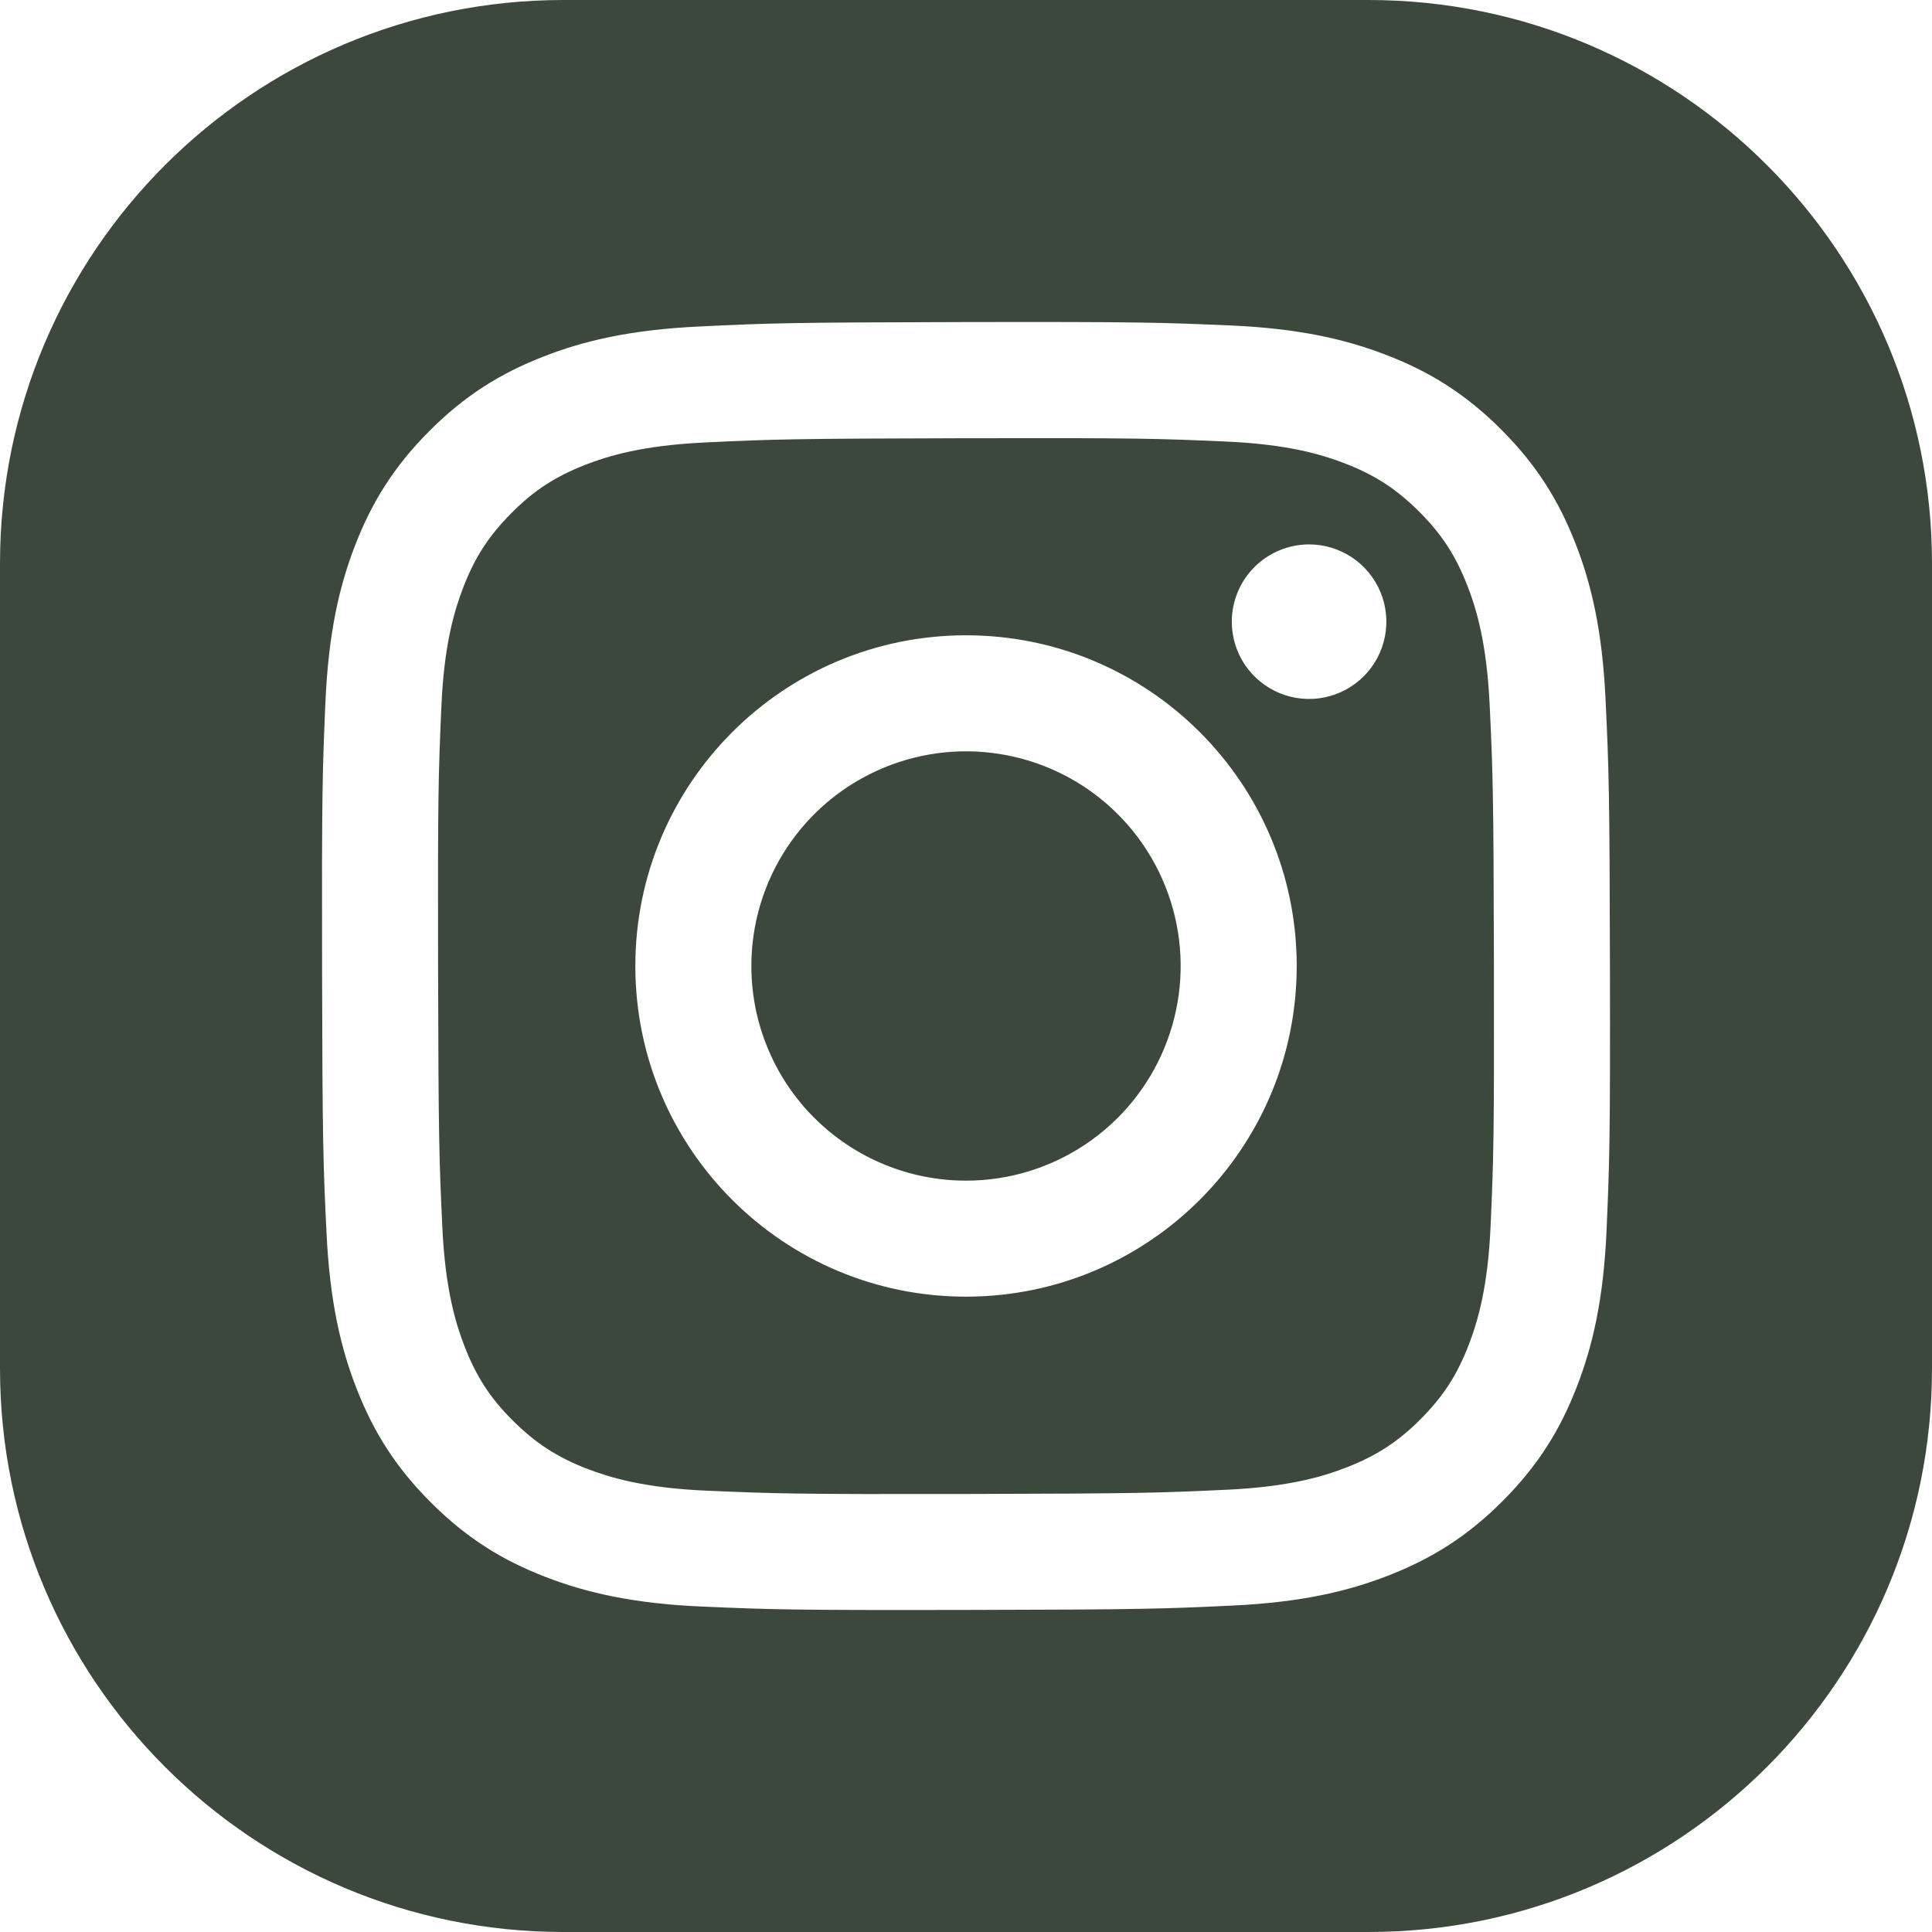 <svg width="40" height="40" viewBox="0 0 40 40" fill="none" xmlns="http://www.w3.org/2000/svg">
<g clip-path="url(#clip0_648_3506)">
<path d="M28.333 0C34.776 0 40 5.224 40 11.667V28.333C40 34.776 34.776 40 28.333 40H11.667C5.224 40 0 34.776 0 28.333V11.667C0 5.224 5.224 0 11.667 0H28.333ZM19.975 6.668C16.354 6.675 15.9 6.69 14.477 6.76C13.059 6.827 12.09 7.053 11.243 7.386C10.367 7.727 9.624 8.186 8.885 8.928C8.146 9.67 7.691 10.413 7.352 11.291C7.023 12.14 6.801 13.11 6.738 14.529C6.676 15.948 6.661 16.405 6.668 20.025C6.675 23.646 6.691 24.1 6.76 25.523C6.828 26.941 7.053 27.91 7.386 28.757C7.728 29.633 8.186 30.376 8.929 31.115C9.671 31.855 10.413 32.309 11.293 32.648C12.141 32.976 13.111 33.2 14.53 33.262C15.95 33.324 16.407 33.339 20.026 33.332C23.646 33.325 24.102 33.309 25.523 33.241C26.946 33.174 27.909 32.946 28.757 32.615C29.633 32.272 30.376 31.815 31.115 31.073C31.854 30.331 32.309 29.587 32.648 28.708C32.977 27.86 33.2 26.89 33.262 25.473C33.324 24.049 33.339 23.595 33.332 19.975C33.325 16.355 33.309 15.9 33.241 14.479C33.174 13.057 32.948 12.091 32.615 11.243C32.273 10.367 31.815 9.625 31.073 8.885C30.331 8.145 29.587 7.69 28.709 7.352C27.86 7.023 26.891 6.8 25.472 6.738C24.052 6.677 23.596 6.661 19.975 6.668ZM19.979 9.073C23.538 9.065 23.96 9.079 25.367 9.141C26.666 9.197 27.373 9.412 27.843 9.594C28.466 9.834 28.91 10.123 29.378 10.589C29.846 11.055 30.135 11.497 30.378 12.12C30.562 12.589 30.78 13.294 30.842 14.594C30.909 16 30.923 16.422 30.93 19.98C30.936 23.539 30.924 23.962 30.862 25.367C30.806 26.667 30.589 27.374 30.408 27.845C30.168 28.467 29.88 28.912 29.414 29.38C28.948 29.848 28.504 30.137 27.882 30.38C27.413 30.563 26.707 30.781 25.409 30.843C24.003 30.909 23.581 30.923 20.02 30.931C16.46 30.938 16.04 30.924 14.634 30.863C13.334 30.807 12.628 30.591 12.157 30.41C11.534 30.17 11.091 29.88 10.622 29.416C10.153 28.952 9.865 28.506 9.622 27.885C9.439 27.414 9.219 26.709 9.158 25.409C9.092 24.004 9.078 23.582 9.07 20.023C9.063 16.463 9.076 16.041 9.138 14.636C9.193 13.337 9.411 12.63 9.592 12.16C9.832 11.537 10.121 11.093 10.586 10.625C11.051 10.156 11.495 9.867 12.117 9.624C12.587 9.441 13.292 9.223 14.592 9.161C15.998 9.094 16.419 9.081 19.979 9.073ZM19.987 13.153C16.206 13.161 13.147 16.233 13.154 20.014C13.162 23.795 16.232 26.853 20.013 26.846C23.793 26.838 26.854 23.768 26.847 19.986C26.839 16.205 23.768 13.146 19.987 13.153ZM18.291 15.898C19.102 15.559 19.996 15.469 20.858 15.639C21.721 15.808 22.514 16.23 23.137 16.851C23.759 17.471 24.184 18.262 24.357 19.124C24.531 19.986 24.444 20.88 24.109 21.692C23.775 22.505 23.206 23.201 22.477 23.69C21.747 24.18 20.888 24.443 20.009 24.444C19.425 24.445 18.847 24.332 18.308 24.109C17.768 23.887 17.277 23.56 16.863 23.148C16.45 22.737 16.122 22.248 15.898 21.709C15.673 21.17 15.557 20.592 15.556 20.009C15.554 19.13 15.813 18.27 16.3 17.538C16.787 16.806 17.48 16.235 18.291 15.898ZM27.1 11.271C26.675 11.273 26.269 11.442 25.97 11.742C25.671 12.043 25.502 12.45 25.503 12.874C25.503 13.19 25.598 13.5 25.774 13.763C25.951 14.025 26.202 14.23 26.494 14.351C26.787 14.471 27.108 14.502 27.418 14.44C27.728 14.377 28.014 14.224 28.237 14C28.46 13.776 28.612 13.491 28.673 13.181C28.734 12.87 28.702 12.548 28.58 12.256C28.458 11.964 28.253 11.714 27.989 11.539C27.726 11.364 27.416 11.271 27.1 11.271Z" fill="#3D483C"/>
</g>
<defs>
<clipPath id="clip0_648_3506">
<rect width="40" height="40" fill="white"/>
</clipPath>
</defs>
</svg>
